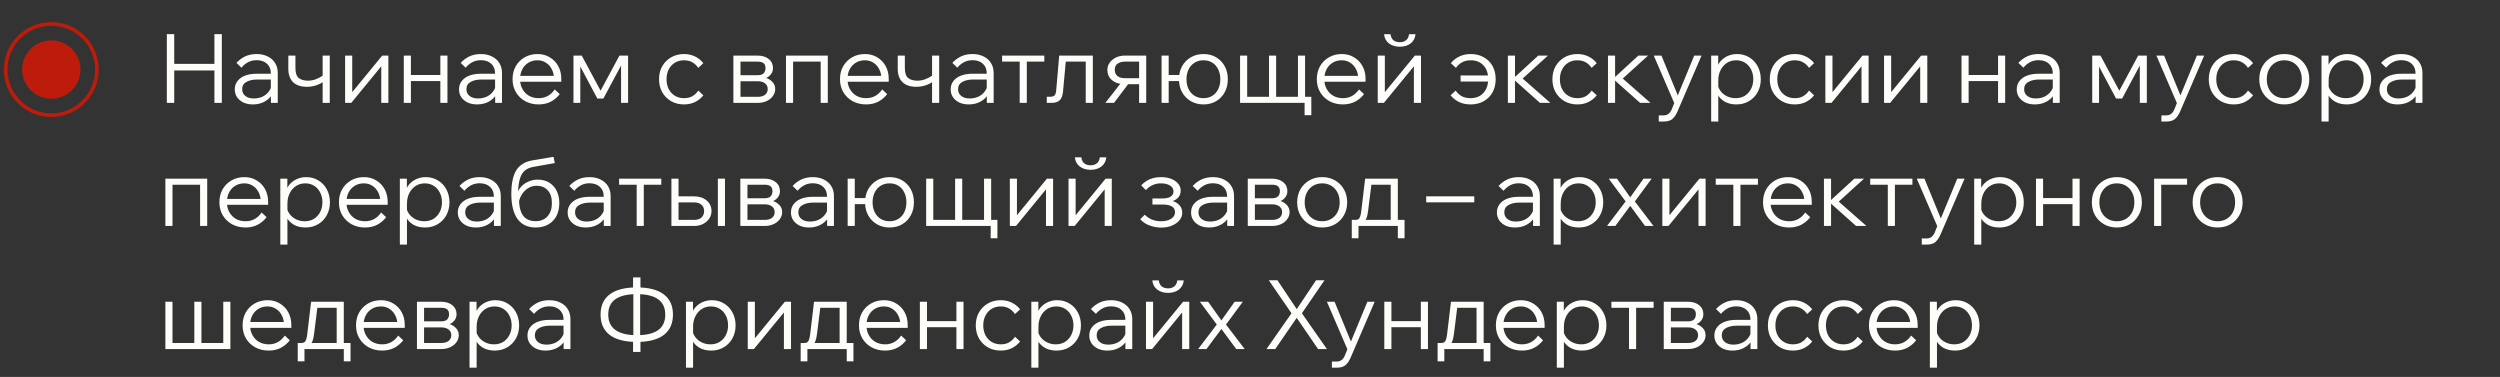 <?xml version="1.0" encoding="UTF-8"?> <svg xmlns="http://www.w3.org/2000/svg" width="325" height="49" viewBox="0 0 325 49" fill="none"><rect x="0" y="0" width="325" height="49" fill="#333333" stroke="none"/><path d="M27.875 13.375V4.438H28.837V13.375H27.875ZM22.65 13.375H21.688V4.438H22.65V13.375ZM22.525 9.162V8.3H28V9.162H22.525ZM36.109 13.375H35.221V12.175L35.209 11.825V9.525C35.209 9.008 35.042 8.596 34.709 8.287C34.376 7.979 33.926 7.825 33.359 7.825C32.951 7.825 32.58 7.912 32.246 8.088C31.922 8.262 31.634 8.5 31.384 8.8L30.734 8.175C31.076 7.808 31.459 7.525 31.884 7.325C32.317 7.125 32.809 7.025 33.359 7.025C33.909 7.025 34.388 7.129 34.797 7.338C35.213 7.537 35.534 7.821 35.759 8.188C35.992 8.554 36.109 8.988 36.109 9.488V13.375ZM32.871 13.575C32.405 13.575 31.992 13.492 31.634 13.325C31.284 13.15 31.009 12.917 30.809 12.625C30.617 12.333 30.521 12 30.521 11.625C30.521 11.192 30.642 10.825 30.884 10.525C31.126 10.217 31.455 9.983 31.872 9.825C32.297 9.667 32.776 9.588 33.309 9.588H35.334V10.338H33.434C32.876 10.338 32.409 10.442 32.034 10.65C31.667 10.85 31.484 11.167 31.484 11.6C31.484 11.967 31.622 12.258 31.896 12.475C32.172 12.692 32.534 12.8 32.984 12.8C33.417 12.8 33.809 12.717 34.159 12.55C34.509 12.375 34.788 12.133 34.996 11.825C35.213 11.517 35.334 11.162 35.359 10.762L35.734 10.975C35.734 11.475 35.609 11.921 35.359 12.312C35.117 12.704 34.78 13.012 34.346 13.238C33.913 13.463 33.422 13.575 32.871 13.575ZM39.919 11.287C39.127 11.287 38.523 11.088 38.106 10.688C37.69 10.279 37.481 9.692 37.481 8.925V7.225H38.407V8.825C38.407 9.458 38.548 9.896 38.831 10.137C39.123 10.371 39.532 10.488 40.056 10.488C40.69 10.488 41.34 10.258 42.007 9.8L42.331 10.412C42.098 10.604 41.848 10.767 41.581 10.9C41.323 11.025 41.052 11.121 40.769 11.188C40.494 11.254 40.211 11.287 39.919 11.287ZM41.944 13.375V7.225H42.869V13.375H41.944ZM44.864 13.375V7.225H45.789V12.137L45.689 12.1L49.689 7.225H50.489V13.375H49.564V8.463L49.664 8.5L45.664 13.375H44.864ZM57.244 13.375V7.225H58.169V13.375H57.244ZM52.494 13.375V7.225H53.419V13.375H52.494ZM52.944 10.537V9.75H57.756V10.537H52.944ZM65.259 13.375H64.372V12.175L64.359 11.825V9.525C64.359 9.008 64.193 8.596 63.859 8.287C63.526 7.979 63.076 7.825 62.509 7.825C62.101 7.825 61.73 7.912 61.397 8.088C61.072 8.262 60.784 8.5 60.534 8.8L59.884 8.175C60.226 7.808 60.609 7.525 61.034 7.325C61.468 7.125 61.959 7.025 62.509 7.025C63.059 7.025 63.538 7.129 63.947 7.338C64.364 7.537 64.684 7.821 64.909 8.188C65.143 8.554 65.259 8.988 65.259 9.488V13.375ZM62.022 13.575C61.555 13.575 61.143 13.492 60.784 13.325C60.434 13.15 60.159 12.917 59.959 12.625C59.768 12.333 59.672 12 59.672 11.625C59.672 11.192 59.793 10.825 60.034 10.525C60.276 10.217 60.605 9.983 61.022 9.825C61.447 9.667 61.926 9.588 62.459 9.588H64.484V10.338H62.584C62.026 10.338 61.559 10.442 61.184 10.65C60.818 10.85 60.634 11.167 60.634 11.6C60.634 11.967 60.772 12.258 61.047 12.475C61.322 12.692 61.684 12.8 62.134 12.8C62.568 12.8 62.959 12.717 63.309 12.55C63.659 12.375 63.938 12.133 64.147 11.825C64.364 11.517 64.484 11.162 64.509 10.762L64.884 10.975C64.884 11.475 64.759 11.921 64.509 12.312C64.268 12.704 63.93 13.012 63.497 13.238C63.063 13.463 62.572 13.575 62.022 13.575ZM72.119 11.625L72.769 12.238C72.444 12.654 72.053 12.983 71.594 13.225C71.136 13.458 70.611 13.575 70.019 13.575C69.369 13.575 68.786 13.433 68.269 13.15C67.761 12.867 67.361 12.479 67.069 11.988C66.778 11.496 66.632 10.933 66.632 10.3C66.632 9.667 66.769 9.104 67.044 8.613C67.328 8.121 67.715 7.733 68.207 7.45C68.699 7.167 69.257 7.025 69.882 7.025C70.482 7.025 71.011 7.167 71.469 7.45C71.936 7.725 72.303 8.104 72.569 8.588C72.836 9.071 72.969 9.629 72.969 10.262V10.338H72.019V10.262C72.019 9.779 71.924 9.358 71.732 9C71.549 8.633 71.294 8.35 70.969 8.15C70.653 7.942 70.29 7.838 69.882 7.838C69.432 7.838 69.036 7.942 68.694 8.15C68.353 8.358 68.086 8.646 67.894 9.012C67.703 9.379 67.607 9.804 67.607 10.287C67.607 10.771 67.711 11.2 67.919 11.575C68.128 11.95 68.411 12.242 68.769 12.45C69.136 12.658 69.557 12.762 70.032 12.762C70.899 12.762 71.594 12.383 72.119 11.625ZM72.969 10.625H67.407V9.863H72.769L72.969 10.262V10.625ZM74.552 13.375V7.225H75.627L78.177 11.975H77.977L80.527 7.225H81.652V13.375H80.739V7.537H81.264L78.439 12.812H77.652L74.852 7.537H75.439V13.375H74.552ZM90.775 11.775L91.437 12.387C91.154 12.754 90.796 13.046 90.362 13.262C89.937 13.471 89.454 13.575 88.912 13.575C88.287 13.575 87.729 13.433 87.237 13.15C86.754 12.867 86.371 12.479 86.087 11.988C85.812 11.496 85.675 10.933 85.675 10.3C85.675 9.667 85.812 9.104 86.087 8.613C86.371 8.121 86.758 7.733 87.25 7.45C87.742 7.167 88.3 7.025 88.925 7.025C89.467 7.025 89.95 7.133 90.375 7.35C90.8 7.558 91.154 7.846 91.437 8.213L90.775 8.825C90.575 8.525 90.325 8.287 90.025 8.113C89.725 7.929 89.358 7.838 88.925 7.838C88.475 7.838 88.079 7.942 87.737 8.15C87.396 8.358 87.129 8.65 86.937 9.025C86.746 9.392 86.65 9.817 86.65 10.3C86.65 10.783 86.746 11.213 86.937 11.588C87.129 11.954 87.396 12.242 87.737 12.45C88.079 12.658 88.475 12.762 88.925 12.762C89.358 12.762 89.725 12.675 90.025 12.5C90.325 12.317 90.575 12.075 90.775 11.775ZM95.34 13.375V7.225H98.465C99.082 7.225 99.574 7.375 99.94 7.675C100.307 7.967 100.49 8.358 100.49 8.85C100.49 9.158 100.399 9.429 100.215 9.662C100.032 9.896 99.782 10.075 99.465 10.2L99.453 10.088C99.844 10.196 100.161 10.379 100.403 10.637C100.653 10.887 100.778 11.2 100.778 11.575C100.778 11.917 100.674 12.225 100.465 12.5C100.265 12.775 99.99 12.992 99.64 13.15C99.299 13.3 98.919 13.375 98.503 13.375H95.34ZM96.265 13.175L95.69 12.588H98.503C98.903 12.588 99.219 12.5 99.453 12.325C99.686 12.142 99.803 11.892 99.803 11.575C99.803 11.258 99.686 11.012 99.453 10.838C99.219 10.654 98.903 10.562 98.503 10.562H95.828V9.775H98.465C98.849 9.775 99.12 9.692 99.278 9.525C99.436 9.358 99.515 9.133 99.515 8.85C99.515 8.575 99.436 8.367 99.278 8.225C99.12 8.083 98.849 8.012 98.465 8.012H95.703L96.265 7.425V13.175ZM102.176 13.375V7.225H107.614V13.375H106.689V7.412L107.339 8.012H102.326L103.101 7.412V13.375H102.176ZM114.685 11.625L115.335 12.238C115.01 12.654 114.619 12.983 114.16 13.225C113.702 13.458 113.177 13.575 112.585 13.575C111.935 13.575 111.352 13.433 110.835 13.15C110.327 12.867 109.927 12.479 109.635 11.988C109.344 11.496 109.198 10.933 109.198 10.3C109.198 9.667 109.335 9.104 109.61 8.613C109.894 8.121 110.281 7.733 110.773 7.45C111.265 7.167 111.823 7.025 112.448 7.025C113.048 7.025 113.577 7.167 114.035 7.45C114.502 7.725 114.869 8.104 115.135 8.588C115.402 9.071 115.535 9.629 115.535 10.262V10.338H114.585V10.262C114.585 9.779 114.49 9.358 114.298 9C114.115 8.633 113.86 8.35 113.535 8.15C113.219 7.942 112.856 7.838 112.448 7.838C111.998 7.838 111.602 7.942 111.26 8.15C110.919 8.358 110.652 8.646 110.46 9.012C110.269 9.379 110.173 9.804 110.173 10.287C110.173 10.771 110.277 11.2 110.485 11.575C110.694 11.95 110.977 12.242 111.335 12.45C111.702 12.658 112.123 12.762 112.598 12.762C113.465 12.762 114.16 12.383 114.685 11.625ZM115.535 10.625H109.973V9.863H115.335L115.535 10.262V10.625ZM119.143 11.287C118.351 11.287 117.747 11.088 117.33 10.688C116.914 10.279 116.705 9.692 116.705 8.925V7.225H117.63V8.825C117.63 9.458 117.772 9.896 118.055 10.137C118.347 10.371 118.755 10.488 119.28 10.488C119.914 10.488 120.564 10.258 121.23 9.8L121.555 10.412C121.322 10.604 121.072 10.767 120.805 10.9C120.547 11.025 120.276 11.121 119.993 11.188C119.718 11.254 119.434 11.287 119.143 11.287ZM121.168 13.375V7.225H122.093V13.375H121.168ZM129.175 13.375H128.288V12.175L128.275 11.825V9.525C128.275 9.008 128.109 8.596 127.775 8.287C127.442 7.979 126.992 7.825 126.425 7.825C126.017 7.825 125.646 7.912 125.313 8.088C124.988 8.262 124.7 8.5 124.45 8.8L123.8 8.175C124.142 7.808 124.525 7.525 124.95 7.325C125.384 7.125 125.875 7.025 126.425 7.025C126.975 7.025 127.455 7.129 127.863 7.338C128.28 7.537 128.6 7.821 128.825 8.188C129.059 8.554 129.175 8.988 129.175 9.488V13.375ZM125.938 13.575C125.471 13.575 125.059 13.492 124.7 13.325C124.35 13.15 124.075 12.917 123.875 12.625C123.684 12.333 123.588 12 123.588 11.625C123.588 11.192 123.709 10.825 123.95 10.525C124.192 10.217 124.521 9.983 124.938 9.825C125.363 9.667 125.842 9.588 126.375 9.588H128.4V10.338H126.5C125.942 10.338 125.475 10.442 125.1 10.65C124.734 10.85 124.55 11.167 124.55 11.6C124.55 11.967 124.688 12.258 124.963 12.475C125.238 12.692 125.6 12.8 126.05 12.8C126.484 12.8 126.875 12.717 127.225 12.55C127.575 12.375 127.855 12.133 128.063 11.825C128.28 11.517 128.4 11.162 128.425 10.762L128.8 10.975C128.8 11.475 128.675 11.921 128.425 12.312C128.184 12.704 127.846 13.012 127.413 13.238C126.98 13.463 126.488 13.575 125.938 13.575ZM132.56 13.375V7.487H133.485V13.375H132.56ZM130.273 8.012V7.225H135.76V8.012H130.273ZM136.082 13.375V12.575H136.582C136.807 12.575 136.978 12.517 137.095 12.4C137.211 12.275 137.282 12.05 137.307 11.725L137.695 7.225H142.07V13.375H141.145V7.412L141.795 8.012H137.895L138.607 7.412L138.195 11.875C138.145 12.425 137.999 12.812 137.757 13.037C137.524 13.262 137.174 13.375 136.707 13.375H136.082ZM148.083 13.375V7.375L148.658 8.012H146.233C145.883 8.012 145.575 8.096 145.308 8.262C145.05 8.421 144.921 8.696 144.921 9.088C144.921 9.421 145.033 9.683 145.258 9.875C145.492 10.067 145.817 10.162 146.233 10.162H148.596V10.95H146.233C145.55 10.95 145 10.779 144.583 10.438C144.167 10.096 143.958 9.646 143.958 9.088C143.958 8.738 144.058 8.425 144.258 8.15C144.458 7.867 144.729 7.642 145.071 7.475C145.421 7.308 145.808 7.225 146.233 7.225H149.008V13.375H148.083ZM143.696 13.375L145.946 10.5H146.996L144.821 13.375H143.696ZM156.454 13.575C155.838 13.575 155.288 13.433 154.804 13.15C154.321 12.867 153.942 12.479 153.667 11.988C153.4 11.496 153.267 10.933 153.267 10.3C153.267 9.667 153.4 9.104 153.667 8.613C153.942 8.121 154.321 7.733 154.804 7.45C155.288 7.167 155.838 7.025 156.454 7.025C157.079 7.025 157.629 7.167 158.104 7.45C158.579 7.733 158.95 8.121 159.217 8.613C159.484 9.104 159.617 9.667 159.617 10.3C159.617 10.933 159.484 11.496 159.217 11.988C158.95 12.479 158.579 12.867 158.104 13.15C157.629 13.433 157.079 13.575 156.454 13.575ZM151.004 13.375V7.225H151.929V13.375H151.004ZM151.454 10.537V9.75H154.017V10.537H151.454ZM156.454 12.762C156.896 12.762 157.279 12.658 157.604 12.45C157.938 12.242 158.192 11.954 158.367 11.588C158.55 11.213 158.642 10.783 158.642 10.3C158.642 9.817 158.55 9.392 158.367 9.025C158.192 8.65 157.938 8.358 157.604 8.15C157.279 7.942 156.896 7.838 156.454 7.838C156.013 7.838 155.625 7.942 155.292 8.15C154.959 8.358 154.7 8.65 154.517 9.025C154.334 9.392 154.242 9.817 154.242 10.3C154.242 10.783 154.334 11.213 154.517 11.588C154.7 11.954 154.959 12.242 155.292 12.45C155.625 12.658 156.013 12.762 156.454 12.762ZM161.209 13.375V7.225H162.134V13.113L161.984 12.588H165.122L164.972 13.113V7.225H165.897V13.113L165.747 12.588H168.884L168.734 13.113V7.225H169.659V13.375H161.209ZM169.597 14.975V12.588H170.472V14.975H169.597ZM176.673 11.625L177.323 12.238C176.998 12.654 176.606 12.983 176.148 13.225C175.689 13.458 175.164 13.575 174.573 13.575C173.923 13.575 173.339 13.433 172.823 13.15C172.314 12.867 171.914 12.479 171.623 11.988C171.331 11.496 171.185 10.933 171.185 10.3C171.185 9.667 171.323 9.104 171.598 8.613C171.881 8.121 172.268 7.733 172.76 7.45C173.252 7.167 173.81 7.025 174.435 7.025C175.035 7.025 175.564 7.167 176.023 7.45C176.489 7.725 176.856 8.104 177.123 8.588C177.389 9.071 177.523 9.629 177.523 10.262V10.338H176.573V10.262C176.573 9.779 176.477 9.358 176.285 9C176.102 8.633 175.848 8.35 175.523 8.15C175.206 7.942 174.843 7.838 174.435 7.838C173.985 7.838 173.589 7.942 173.248 8.15C172.906 8.358 172.639 8.646 172.448 9.012C172.256 9.379 172.16 9.804 172.16 10.287C172.16 10.771 172.264 11.2 172.473 11.575C172.681 11.95 172.964 12.242 173.323 12.45C173.689 12.658 174.11 12.762 174.585 12.762C175.452 12.762 176.148 12.383 176.673 11.625ZM177.523 10.625H171.96V9.863H177.323L177.523 10.262V10.625ZM179.105 13.375V7.225H180.03V12.137L179.93 12.1L183.93 7.225H184.73V13.375H183.805V8.463L183.905 8.5L179.905 13.375H179.105ZM181.98 6.075C181.422 6.075 180.951 5.933 180.567 5.65C180.192 5.358 179.98 4.958 179.93 4.45H180.767C180.817 4.808 180.947 5.071 181.155 5.237C181.372 5.404 181.647 5.487 181.98 5.487C182.305 5.487 182.572 5.404 182.78 5.237C182.997 5.071 183.13 4.808 183.18 4.45H184.017C183.967 4.958 183.755 5.358 183.38 5.65C183.005 5.933 182.538 6.075 181.98 6.075ZM191.176 13.575C190.617 13.575 190.117 13.471 189.676 13.262C189.234 13.046 188.867 12.754 188.576 12.387L189.238 11.775C189.438 12.075 189.697 12.317 190.013 12.5C190.338 12.675 190.722 12.762 191.163 12.762C191.863 12.762 192.422 12.537 192.838 12.088C193.255 11.637 193.463 11.037 193.463 10.287C193.463 9.521 193.255 8.921 192.838 8.488C192.43 8.054 191.88 7.838 191.188 7.838C190.747 7.838 190.367 7.929 190.051 8.113C189.734 8.287 189.476 8.525 189.276 8.825L188.613 8.213C188.905 7.846 189.267 7.558 189.701 7.35C190.134 7.133 190.63 7.025 191.188 7.025C191.83 7.025 192.392 7.162 192.876 7.438C193.367 7.704 193.751 8.083 194.026 8.575C194.301 9.058 194.438 9.633 194.438 10.3C194.438 10.942 194.301 11.512 194.026 12.012C193.751 12.504 193.367 12.887 192.876 13.162C192.384 13.438 191.817 13.575 191.176 13.575ZM189.876 10.6V9.812H193.851V10.6H189.876ZM200.199 13.375L196.624 10.188H196.749L199.974 7.225H201.236L197.849 10.3L197.536 9.85L201.549 13.375H200.199ZM196.024 13.375V7.225H196.949V13.375H196.024ZM206.913 11.775L207.575 12.387C207.292 12.754 206.933 13.046 206.5 13.262C206.075 13.471 205.592 13.575 205.05 13.575C204.425 13.575 203.867 13.433 203.375 13.15C202.892 12.867 202.508 12.479 202.225 11.988C201.95 11.496 201.813 10.933 201.813 10.3C201.813 9.667 201.95 9.104 202.225 8.613C202.508 8.121 202.896 7.733 203.388 7.45C203.879 7.167 204.438 7.025 205.063 7.025C205.604 7.025 206.088 7.133 206.513 7.35C206.938 7.558 207.292 7.846 207.575 8.213L206.913 8.825C206.713 8.525 206.463 8.287 206.163 8.113C205.863 7.929 205.496 7.838 205.063 7.838C204.613 7.838 204.217 7.942 203.875 8.15C203.533 8.358 203.267 8.65 203.075 9.025C202.883 9.392 202.788 9.817 202.788 10.3C202.788 10.783 202.883 11.213 203.075 11.588C203.267 11.954 203.533 12.242 203.875 12.45C204.217 12.658 204.613 12.762 205.063 12.762C205.496 12.762 205.863 12.675 206.163 12.5C206.463 12.317 206.713 12.075 206.913 11.775ZM213.212 13.375L209.637 10.188H209.762L212.987 7.225H214.249L210.862 10.3L210.549 9.85L214.562 13.375H213.212ZM209.037 13.375V7.225H209.962V13.375H209.037ZM220.251 7.225H221.201L218.076 14.488C217.901 14.896 217.684 15.217 217.426 15.45C217.167 15.683 216.776 15.8 216.251 15.8H215.638V15H216.251C216.517 15 216.734 14.933 216.901 14.8C217.076 14.667 217.217 14.471 217.326 14.213L217.651 13.4L214.988 7.225H215.988L218.313 12.887H217.913L220.251 7.225ZM223.377 15.8H222.452V7.225H223.365V9.088H223.14C223.215 8.679 223.377 8.321 223.627 8.012C223.885 7.704 224.202 7.463 224.577 7.287C224.96 7.112 225.373 7.025 225.815 7.025C226.415 7.025 226.948 7.171 227.415 7.463C227.881 7.746 228.244 8.133 228.502 8.625C228.769 9.117 228.902 9.675 228.902 10.3C228.902 10.933 228.765 11.496 228.49 11.988C228.223 12.479 227.848 12.867 227.365 13.15C226.89 13.433 226.344 13.575 225.727 13.575C225.169 13.575 224.677 13.463 224.252 13.238C223.835 13.004 223.519 12.692 223.302 12.3C223.094 11.9 223.019 11.454 223.077 10.963L223.252 10.713C223.285 11.104 223.41 11.458 223.627 11.775C223.844 12.083 224.127 12.325 224.477 12.5C224.827 12.675 225.21 12.762 225.627 12.762C226.085 12.762 226.485 12.658 226.827 12.45C227.169 12.233 227.435 11.942 227.627 11.575C227.827 11.2 227.927 10.775 227.927 10.3C227.927 9.825 227.831 9.404 227.64 9.037C227.456 8.662 227.198 8.371 226.865 8.162C226.531 7.946 226.144 7.838 225.702 7.838C225.252 7.838 224.852 7.95 224.502 8.175C224.152 8.4 223.877 8.713 223.677 9.113C223.477 9.504 223.377 9.963 223.377 10.488V15.8ZM235.172 11.775L235.834 12.387C235.551 12.754 235.193 13.046 234.759 13.262C234.334 13.471 233.851 13.575 233.309 13.575C232.684 13.575 232.126 13.433 231.634 13.15C231.151 12.867 230.768 12.479 230.484 11.988C230.209 11.496 230.072 10.933 230.072 10.3C230.072 9.667 230.209 9.104 230.484 8.613C230.768 8.121 231.155 7.733 231.647 7.45C232.139 7.167 232.697 7.025 233.322 7.025C233.864 7.025 234.347 7.133 234.772 7.35C235.197 7.558 235.551 7.846 235.834 8.213L235.172 8.825C234.972 8.525 234.722 8.287 234.422 8.113C234.122 7.929 233.755 7.838 233.322 7.838C232.872 7.838 232.476 7.942 232.134 8.15C231.793 8.358 231.526 8.65 231.334 9.025C231.143 9.392 231.047 9.817 231.047 10.3C231.047 10.783 231.143 11.213 231.334 11.588C231.526 11.954 231.793 12.242 232.134 12.45C232.476 12.658 232.872 12.762 233.322 12.762C233.755 12.762 234.122 12.675 234.422 12.5C234.722 12.317 234.972 12.075 235.172 11.775ZM237.296 13.375V7.225H238.221V12.137L238.121 12.1L242.121 7.225H242.921V13.375H241.996V8.463L242.096 8.5L238.096 13.375H237.296ZM244.925 13.375V7.225H245.85V12.137L245.75 12.1L249.75 7.225H250.55V13.375H249.625V8.463L249.725 8.5L245.725 13.375H244.925ZM259.746 13.375V7.225H260.671V13.375H259.746ZM254.996 13.375V7.225H255.921V13.375H254.996ZM255.446 10.537V9.75H260.259V10.537H255.446ZM267.762 13.375H266.874V12.175L266.862 11.825V9.525C266.862 9.008 266.695 8.596 266.362 8.287C266.028 7.979 265.578 7.825 265.012 7.825C264.603 7.825 264.233 7.912 263.899 8.088C263.574 8.262 263.287 8.5 263.037 8.8L262.387 8.175C262.728 7.808 263.112 7.525 263.537 7.325C263.97 7.125 264.462 7.025 265.012 7.025C265.562 7.025 266.041 7.129 266.449 7.338C266.866 7.537 267.187 7.821 267.412 8.188C267.645 8.554 267.762 8.988 267.762 9.488V13.375ZM264.524 13.575C264.058 13.575 263.645 13.492 263.287 13.325C262.937 13.15 262.662 12.917 262.462 12.625C262.27 12.333 262.174 12 262.174 11.625C262.174 11.192 262.295 10.825 262.537 10.525C262.778 10.217 263.108 9.983 263.524 9.825C263.949 9.667 264.428 9.588 264.962 9.588H266.987V10.338H265.087C264.528 10.338 264.062 10.442 263.687 10.65C263.32 10.85 263.137 11.167 263.137 11.6C263.137 11.967 263.274 12.258 263.549 12.475C263.824 12.692 264.187 12.8 264.637 12.8C265.07 12.8 265.462 12.717 265.812 12.55C266.162 12.375 266.441 12.133 266.649 11.825C266.866 11.517 266.987 11.162 267.012 10.762L267.387 10.975C267.387 11.475 267.262 11.921 267.012 12.312C266.77 12.704 266.433 13.012 265.999 13.238C265.566 13.463 265.074 13.575 264.524 13.575ZM271.988 13.375V7.225H273.063L275.613 11.975H275.413L277.963 7.225H279.088V13.375H278.176V7.537H278.701L275.876 12.812H275.088L272.288 7.537H272.876V13.375H271.988ZM285.595 7.225H286.545L283.42 14.488C283.245 14.896 283.028 15.217 282.77 15.45C282.512 15.683 282.12 15.8 281.595 15.8H280.983V15H281.595C281.862 15 282.078 14.933 282.245 14.8C282.42 14.667 282.562 14.471 282.67 14.213L282.995 13.4L280.333 7.225H281.333L283.658 12.887H283.258L285.595 7.225ZM292.24 11.775L292.902 12.387C292.619 12.754 292.261 13.046 291.827 13.262C291.402 13.471 290.919 13.575 290.377 13.575C289.752 13.575 289.194 13.433 288.702 13.15C288.219 12.867 287.836 12.479 287.552 11.988C287.277 11.496 287.14 10.933 287.14 10.3C287.14 9.667 287.277 9.104 287.552 8.613C287.836 8.121 288.223 7.733 288.715 7.45C289.206 7.167 289.765 7.025 290.39 7.025C290.931 7.025 291.415 7.133 291.84 7.35C292.265 7.558 292.619 7.846 292.902 8.213L292.24 8.825C292.04 8.525 291.79 8.287 291.49 8.113C291.19 7.929 290.823 7.838 290.39 7.838C289.94 7.838 289.544 7.942 289.202 8.15C288.861 8.358 288.594 8.65 288.402 9.025C288.211 9.392 288.115 9.817 288.115 10.3C288.115 10.783 288.211 11.213 288.402 11.588C288.594 11.954 288.861 12.242 289.202 12.45C289.544 12.658 289.94 12.762 290.39 12.762C290.823 12.762 291.19 12.675 291.49 12.5C291.79 12.317 292.04 12.075 292.24 11.775ZM296.957 13.575C296.332 13.575 295.774 13.433 295.282 13.15C294.79 12.867 294.403 12.479 294.12 11.988C293.845 11.496 293.707 10.933 293.707 10.3C293.707 9.667 293.845 9.104 294.12 8.613C294.403 8.121 294.79 7.733 295.282 7.45C295.774 7.167 296.332 7.025 296.957 7.025C297.59 7.025 298.149 7.167 298.632 7.45C299.124 7.733 299.507 8.121 299.782 8.613C300.065 9.104 300.207 9.667 300.207 10.3C300.207 10.933 300.065 11.496 299.782 11.988C299.507 12.479 299.124 12.867 298.632 13.15C298.149 13.433 297.59 13.575 296.957 13.575ZM296.957 12.762C297.407 12.762 297.803 12.658 298.145 12.45C298.486 12.242 298.753 11.954 298.945 11.588C299.136 11.213 299.232 10.783 299.232 10.3C299.232 9.817 299.136 9.392 298.945 9.025C298.753 8.65 298.486 8.358 298.145 8.15C297.803 7.942 297.407 7.838 296.957 7.838C296.507 7.838 296.111 7.942 295.77 8.15C295.428 8.358 295.161 8.65 294.97 9.025C294.778 9.392 294.682 9.817 294.682 10.3C294.682 10.783 294.778 11.213 294.97 11.588C295.161 11.954 295.428 12.242 295.77 12.45C296.111 12.658 296.507 12.762 296.957 12.762ZM302.723 15.8H301.798V7.225H302.71V9.088H302.485C302.56 8.679 302.723 8.321 302.973 8.012C303.231 7.704 303.548 7.463 303.923 7.287C304.306 7.112 304.719 7.025 305.16 7.025C305.76 7.025 306.294 7.171 306.76 7.463C307.227 7.746 307.59 8.133 307.848 8.625C308.115 9.117 308.248 9.675 308.248 10.3C308.248 10.933 308.11 11.496 307.835 11.988C307.569 12.479 307.194 12.867 306.71 13.15C306.235 13.433 305.69 13.575 305.073 13.575C304.515 13.575 304.023 13.463 303.598 13.238C303.181 13.004 302.865 12.692 302.648 12.3C302.44 11.9 302.365 11.454 302.423 10.963L302.598 10.713C302.631 11.104 302.756 11.458 302.973 11.775C303.19 12.083 303.473 12.325 303.823 12.5C304.173 12.675 304.556 12.762 304.973 12.762C305.431 12.762 305.831 12.658 306.173 12.45C306.515 12.233 306.781 11.942 306.973 11.575C307.173 11.2 307.273 10.775 307.273 10.3C307.273 9.825 307.177 9.404 306.985 9.037C306.802 8.662 306.544 8.371 306.21 8.162C305.877 7.946 305.49 7.838 305.048 7.838C304.598 7.838 304.198 7.95 303.848 8.175C303.498 8.4 303.223 8.713 303.023 9.113C302.823 9.504 302.723 9.963 302.723 10.488V15.8ZM314.918 13.375H314.03V12.175L314.018 11.825V9.525C314.018 9.008 313.851 8.596 313.518 8.287C313.184 7.979 312.734 7.825 312.168 7.825C311.759 7.825 311.388 7.912 311.055 8.088C310.73 8.262 310.443 8.5 310.193 8.8L309.543 8.175C309.884 7.808 310.268 7.525 310.693 7.325C311.126 7.125 311.618 7.025 312.168 7.025C312.718 7.025 313.197 7.129 313.605 7.338C314.022 7.537 314.343 7.821 314.568 8.188C314.801 8.554 314.918 8.988 314.918 9.488V13.375ZM311.68 13.575C311.213 13.575 310.801 13.492 310.443 13.325C310.093 13.15 309.818 12.917 309.618 12.625C309.426 12.333 309.33 12 309.33 11.625C309.33 11.192 309.451 10.825 309.693 10.525C309.934 10.217 310.263 9.983 310.68 9.825C311.105 9.667 311.584 9.588 312.118 9.588H314.143V10.338H312.243C311.684 10.338 311.218 10.442 310.843 10.65C310.476 10.85 310.293 11.167 310.293 11.6C310.293 11.967 310.43 12.258 310.705 12.475C310.98 12.692 311.343 12.8 311.793 12.8C312.226 12.8 312.618 12.717 312.968 12.55C313.318 12.375 313.597 12.133 313.805 11.825C314.022 11.517 314.143 11.162 314.168 10.762L314.543 10.975C314.543 11.475 314.418 11.921 314.168 12.312C313.926 12.704 313.588 13.012 313.155 13.238C312.722 13.463 312.23 13.575 311.68 13.575ZM21.5 29.375V23.225H26.938V29.375H26.012V23.413L26.663 24.012H21.65L22.425 23.413V29.375H21.5ZM34.009 27.625L34.659 28.238C34.334 28.654 33.942 28.983 33.484 29.225C33.026 29.458 32.501 29.575 31.909 29.575C31.259 29.575 30.676 29.433 30.159 29.15C29.651 28.867 29.251 28.479 28.959 27.988C28.667 27.496 28.522 26.933 28.522 26.3C28.522 25.667 28.659 25.104 28.934 24.613C29.217 24.121 29.605 23.733 30.097 23.45C30.588 23.167 31.147 23.025 31.772 23.025C32.372 23.025 32.901 23.167 33.359 23.45C33.826 23.725 34.192 24.104 34.459 24.587C34.726 25.071 34.859 25.629 34.859 26.262V26.337H33.909V26.262C33.909 25.779 33.813 25.358 33.622 25C33.438 24.633 33.184 24.35 32.859 24.15C32.542 23.942 32.18 23.837 31.772 23.837C31.322 23.837 30.926 23.942 30.584 24.15C30.242 24.358 29.976 24.646 29.784 25.012C29.592 25.379 29.497 25.804 29.497 26.288C29.497 26.771 29.601 27.2 29.809 27.575C30.017 27.95 30.301 28.242 30.659 28.45C31.026 28.658 31.447 28.762 31.922 28.762C32.788 28.762 33.484 28.383 34.009 27.625ZM34.859 26.625H29.297V25.863H34.659L34.859 26.262V26.625ZM37.366 31.8H36.441V23.225H37.354V25.087H37.129C37.204 24.679 37.366 24.321 37.616 24.012C37.875 23.704 38.191 23.462 38.566 23.288C38.95 23.113 39.362 23.025 39.804 23.025C40.404 23.025 40.937 23.171 41.404 23.462C41.871 23.746 42.233 24.133 42.491 24.625C42.758 25.117 42.891 25.675 42.891 26.3C42.891 26.933 42.754 27.496 42.479 27.988C42.212 28.479 41.837 28.867 41.354 29.15C40.879 29.433 40.333 29.575 39.716 29.575C39.158 29.575 38.666 29.462 38.241 29.238C37.825 29.004 37.508 28.692 37.291 28.3C37.083 27.9 37.008 27.454 37.066 26.962L37.241 26.712C37.275 27.104 37.4 27.458 37.616 27.775C37.833 28.083 38.116 28.325 38.466 28.5C38.816 28.675 39.2 28.762 39.616 28.762C40.075 28.762 40.475 28.658 40.816 28.45C41.158 28.233 41.425 27.942 41.616 27.575C41.816 27.2 41.916 26.775 41.916 26.3C41.916 25.825 41.821 25.404 41.629 25.038C41.446 24.663 41.187 24.371 40.854 24.163C40.521 23.946 40.133 23.837 39.691 23.837C39.241 23.837 38.841 23.95 38.491 24.175C38.141 24.4 37.866 24.712 37.666 25.113C37.466 25.504 37.366 25.962 37.366 26.488V31.8ZM49.549 27.625L50.199 28.238C49.874 28.654 49.482 28.983 49.024 29.225C48.565 29.458 48.04 29.575 47.449 29.575C46.799 29.575 46.215 29.433 45.699 29.15C45.19 28.867 44.79 28.479 44.499 27.988C44.207 27.496 44.061 26.933 44.061 26.3C44.061 25.667 44.199 25.104 44.474 24.613C44.757 24.121 45.145 23.733 45.636 23.45C46.128 23.167 46.686 23.025 47.311 23.025C47.911 23.025 48.44 23.167 48.899 23.45C49.365 23.725 49.732 24.104 49.999 24.587C50.265 25.071 50.399 25.629 50.399 26.262V26.337H49.449V26.262C49.449 25.779 49.353 25.358 49.161 25C48.978 24.633 48.724 24.35 48.399 24.15C48.082 23.942 47.719 23.837 47.311 23.837C46.861 23.837 46.465 23.942 46.124 24.15C45.782 24.358 45.515 24.646 45.324 25.012C45.132 25.379 45.036 25.804 45.036 26.288C45.036 26.771 45.14 27.2 45.349 27.575C45.557 27.95 45.84 28.242 46.199 28.45C46.565 28.658 46.986 28.762 47.461 28.762C48.328 28.762 49.024 28.383 49.549 27.625ZM50.399 26.625H44.836V25.863H50.199L50.399 26.262V26.625ZM52.906 31.8H51.981V23.225H52.894V25.087H52.669C52.743 24.679 52.906 24.321 53.156 24.012C53.414 23.704 53.731 23.462 54.106 23.288C54.489 23.113 54.902 23.025 55.343 23.025C55.944 23.025 56.477 23.171 56.944 23.462C57.41 23.746 57.773 24.133 58.031 24.625C58.298 25.117 58.431 25.675 58.431 26.3C58.431 26.933 58.294 27.496 58.019 27.988C57.752 28.479 57.377 28.867 56.894 29.15C56.419 29.433 55.873 29.575 55.256 29.575C54.698 29.575 54.206 29.462 53.781 29.238C53.364 29.004 53.048 28.692 52.831 28.3C52.623 27.9 52.548 27.454 52.606 26.962L52.781 26.712C52.814 27.104 52.939 27.458 53.156 27.775C53.373 28.083 53.656 28.325 54.006 28.5C54.356 28.675 54.739 28.762 55.156 28.762C55.614 28.762 56.014 28.658 56.356 28.45C56.698 28.233 56.964 27.942 57.156 27.575C57.356 27.2 57.456 26.775 57.456 26.3C57.456 25.825 57.36 25.404 57.169 25.038C56.985 24.663 56.727 24.371 56.394 24.163C56.06 23.946 55.673 23.837 55.231 23.837C54.781 23.837 54.381 23.95 54.031 24.175C53.681 24.4 53.406 24.712 53.206 25.113C53.006 25.504 52.906 25.962 52.906 26.488V31.8ZM65.101 29.375H64.213V28.175L64.201 27.825V25.525C64.201 25.008 64.034 24.596 63.701 24.288C63.367 23.979 62.917 23.825 62.351 23.825C61.942 23.825 61.572 23.913 61.238 24.087C60.913 24.262 60.626 24.5 60.376 24.8L59.726 24.175C60.067 23.808 60.451 23.525 60.876 23.325C61.309 23.125 61.801 23.025 62.351 23.025C62.901 23.025 63.38 23.129 63.788 23.337C64.205 23.538 64.526 23.821 64.751 24.188C64.984 24.554 65.101 24.988 65.101 25.488V29.375ZM61.863 29.575C61.397 29.575 60.984 29.492 60.626 29.325C60.276 29.15 60.001 28.917 59.801 28.625C59.609 28.333 59.513 28 59.513 27.625C59.513 27.192 59.634 26.825 59.876 26.525C60.117 26.217 60.447 25.983 60.863 25.825C61.288 25.667 61.767 25.587 62.301 25.587H64.326V26.337H62.426C61.867 26.337 61.401 26.442 61.026 26.65C60.659 26.85 60.476 27.167 60.476 27.6C60.476 27.967 60.613 28.258 60.888 28.475C61.163 28.692 61.526 28.8 61.976 28.8C62.409 28.8 62.801 28.717 63.151 28.55C63.501 28.375 63.78 28.133 63.988 27.825C64.205 27.517 64.326 27.163 64.351 26.762L64.726 26.975C64.726 27.475 64.601 27.921 64.351 28.312C64.109 28.704 63.772 29.012 63.338 29.238C62.905 29.462 62.413 29.575 61.863 29.575ZM69.636 29.575C68.602 29.575 67.815 29.204 67.273 28.462C66.74 27.712 66.473 26.625 66.473 25.2C66.473 23.842 66.69 22.817 67.123 22.125C67.565 21.433 68.261 21.008 69.211 20.85L71.961 20.387L72.123 21.2L69.373 21.688C68.89 21.771 68.502 21.938 68.211 22.188C67.919 22.438 67.707 22.804 67.573 23.288C67.44 23.762 67.361 24.396 67.336 25.188L67.173 25.562C67.223 25.104 67.382 24.712 67.648 24.387C67.915 24.054 68.248 23.8 68.648 23.625C69.048 23.442 69.465 23.35 69.898 23.35C70.507 23.35 71.019 23.488 71.436 23.762C71.852 24.029 72.169 24.392 72.386 24.85C72.602 25.308 72.711 25.825 72.711 26.4C72.711 27.042 72.586 27.604 72.336 28.087C72.086 28.562 71.727 28.929 71.261 29.188C70.802 29.446 70.261 29.575 69.636 29.575ZM69.623 28.75C70.282 28.75 70.798 28.542 71.173 28.125C71.557 27.7 71.748 27.125 71.748 26.4C71.748 25.692 71.569 25.142 71.211 24.75C70.861 24.35 70.373 24.15 69.748 24.15C69.373 24.15 69.023 24.246 68.698 24.438C68.382 24.621 68.111 24.879 67.886 25.212C67.661 25.538 67.511 25.917 67.436 26.35L67.473 25.6C67.448 26.658 67.611 27.45 67.961 27.975C68.319 28.492 68.873 28.75 69.623 28.75ZM79.383 29.375H78.495V28.175L78.483 27.825V25.525C78.483 25.008 78.316 24.596 77.983 24.288C77.65 23.979 77.2 23.825 76.633 23.825C76.225 23.825 75.854 23.913 75.52 24.087C75.195 24.262 74.908 24.5 74.658 24.8L74.008 24.175C74.35 23.808 74.733 23.525 75.158 23.325C75.591 23.125 76.083 23.025 76.633 23.025C77.183 23.025 77.662 23.129 78.07 23.337C78.487 23.538 78.808 23.821 79.033 24.188C79.266 24.554 79.383 24.988 79.383 25.488V29.375ZM76.145 29.575C75.679 29.575 75.266 29.492 74.908 29.325C74.558 29.15 74.283 28.917 74.083 28.625C73.891 28.333 73.795 28 73.795 27.625C73.795 27.192 73.916 26.825 74.158 26.525C74.4 26.217 74.729 25.983 75.145 25.825C75.57 25.667 76.05 25.587 76.583 25.587H78.608V26.337H76.708C76.15 26.337 75.683 26.442 75.308 26.65C74.941 26.85 74.758 27.167 74.758 27.6C74.758 27.967 74.895 28.258 75.17 28.475C75.445 28.692 75.808 28.8 76.258 28.8C76.691 28.8 77.083 28.717 77.433 28.55C77.783 28.375 78.062 28.133 78.27 27.825C78.487 27.517 78.608 27.163 78.633 26.762L79.008 26.975C79.008 27.475 78.883 27.921 78.633 28.312C78.391 28.704 78.054 29.012 77.62 29.238C77.187 29.462 76.695 29.575 76.145 29.575ZM82.768 29.375V23.488H83.693V29.375H82.768ZM80.481 24.012V23.225H85.968V24.012H80.481ZM87.284 29.375V23.225H88.209V29.225L87.634 28.587H90.221C90.638 28.587 90.959 28.488 91.184 28.288C91.417 28.079 91.534 27.796 91.534 27.438C91.534 27.087 91.417 26.812 91.184 26.613C90.959 26.413 90.638 26.312 90.221 26.312H87.696V25.525H90.221C90.896 25.525 91.442 25.704 91.859 26.062C92.284 26.413 92.496 26.871 92.496 27.438C92.496 27.804 92.396 28.133 92.196 28.425C91.996 28.717 91.725 28.95 91.384 29.125C91.042 29.292 90.654 29.375 90.221 29.375H87.284ZM93.321 29.375V23.225H94.246V29.375H93.321ZM96.244 29.375V23.225H99.369C99.985 23.225 100.477 23.375 100.844 23.675C101.21 23.967 101.394 24.358 101.394 24.85C101.394 25.158 101.302 25.429 101.119 25.663C100.935 25.896 100.685 26.075 100.369 26.2L100.356 26.087C100.748 26.196 101.064 26.379 101.306 26.637C101.556 26.887 101.681 27.2 101.681 27.575C101.681 27.917 101.577 28.225 101.369 28.5C101.169 28.775 100.894 28.992 100.544 29.15C100.202 29.3 99.823 29.375 99.406 29.375H96.244ZM97.169 29.175L96.594 28.587H99.406C99.806 28.587 100.123 28.5 100.356 28.325C100.589 28.142 100.706 27.892 100.706 27.575C100.706 27.258 100.589 27.012 100.356 26.837C100.123 26.654 99.806 26.562 99.406 26.562H96.731V25.775H99.369C99.752 25.775 100.023 25.692 100.181 25.525C100.339 25.358 100.419 25.133 100.419 24.85C100.419 24.575 100.339 24.367 100.181 24.225C100.023 24.083 99.752 24.012 99.369 24.012H96.606L97.169 23.425V29.175ZM108.411 29.375H107.524V28.175L107.511 27.825V25.525C107.511 25.008 107.345 24.596 107.011 24.288C106.678 23.979 106.228 23.825 105.661 23.825C105.253 23.825 104.882 23.913 104.549 24.087C104.224 24.262 103.936 24.5 103.686 24.8L103.036 24.175C103.378 23.808 103.761 23.525 104.186 23.325C104.62 23.125 105.111 23.025 105.661 23.025C106.211 23.025 106.69 23.129 107.099 23.337C107.515 23.538 107.836 23.821 108.061 24.188C108.295 24.554 108.411 24.988 108.411 25.488V29.375ZM105.174 29.575C104.707 29.575 104.295 29.492 103.936 29.325C103.586 29.15 103.311 28.917 103.111 28.625C102.92 28.333 102.824 28 102.824 27.625C102.824 27.192 102.945 26.825 103.186 26.525C103.428 26.217 103.757 25.983 104.174 25.825C104.599 25.667 105.078 25.587 105.611 25.587H107.636V26.337H105.736C105.178 26.337 104.711 26.442 104.336 26.65C103.97 26.85 103.786 27.167 103.786 27.6C103.786 27.967 103.924 28.258 104.199 28.475C104.474 28.692 104.836 28.8 105.286 28.8C105.72 28.8 106.111 28.717 106.461 28.55C106.811 28.375 107.09 28.133 107.299 27.825C107.515 27.517 107.636 27.163 107.661 26.762L108.036 26.975C108.036 27.475 107.911 27.921 107.661 28.312C107.42 28.704 107.082 29.012 106.649 29.238C106.215 29.462 105.724 29.575 105.174 29.575ZM115.646 29.575C115.03 29.575 114.48 29.433 113.996 29.15C113.513 28.867 113.134 28.479 112.859 27.988C112.592 27.496 112.459 26.933 112.459 26.3C112.459 25.667 112.592 25.104 112.859 24.613C113.134 24.121 113.513 23.733 113.996 23.45C114.48 23.167 115.03 23.025 115.646 23.025C116.271 23.025 116.821 23.167 117.296 23.45C117.771 23.733 118.142 24.121 118.409 24.613C118.675 25.104 118.809 25.667 118.809 26.3C118.809 26.933 118.675 27.496 118.409 27.988C118.142 28.479 117.771 28.867 117.296 29.15C116.821 29.433 116.271 29.575 115.646 29.575ZM110.196 29.375V23.225H111.121V29.375H110.196ZM110.646 26.538V25.75H113.209V26.538H110.646ZM115.646 28.762C116.088 28.762 116.471 28.658 116.796 28.45C117.13 28.242 117.384 27.954 117.559 27.587C117.742 27.212 117.834 26.783 117.834 26.3C117.834 25.817 117.742 25.392 117.559 25.025C117.384 24.65 117.13 24.358 116.796 24.15C116.471 23.942 116.088 23.837 115.646 23.837C115.205 23.837 114.817 23.942 114.484 24.15C114.15 24.358 113.892 24.65 113.709 25.025C113.525 25.392 113.434 25.817 113.434 26.3C113.434 26.783 113.525 27.212 113.709 27.587C113.892 27.954 114.15 28.242 114.484 28.45C114.817 28.658 115.205 28.762 115.646 28.762ZM120.401 29.375V23.225H121.326V29.113L121.176 28.587H124.314L124.164 29.113V23.225H125.089V29.113L124.939 28.587H128.076L127.926 29.113V23.225H128.851V29.375H120.401ZM128.789 30.975V28.587H129.664V30.975H128.789ZM131.278 29.375V23.225H132.203V28.137L132.103 28.1L136.103 23.225H136.903V29.375H135.978V24.462L136.078 24.5L132.078 29.375H131.278ZM138.907 29.375V23.225H139.832V28.137L139.732 28.1L143.732 23.225H144.532V29.375H143.607V24.462L143.707 24.5L139.707 29.375H138.907ZM141.782 22.075C141.224 22.075 140.753 21.933 140.37 21.65C139.995 21.358 139.782 20.958 139.732 20.45H140.57C140.62 20.808 140.749 21.071 140.957 21.238C141.174 21.404 141.449 21.488 141.782 21.488C142.107 21.488 142.374 21.404 142.582 21.238C142.799 21.071 142.932 20.808 142.982 20.45H143.82C143.77 20.958 143.557 21.358 143.182 21.65C142.807 21.933 142.341 22.075 141.782 22.075ZM150.953 29.587C150.445 29.587 149.941 29.496 149.441 29.312C148.949 29.129 148.545 28.858 148.228 28.5L148.816 27.913C149.382 28.479 150.086 28.762 150.928 28.762C151.478 28.762 151.92 28.654 152.253 28.438C152.586 28.221 152.753 27.933 152.753 27.575C152.753 26.917 152.199 26.587 151.091 26.587H149.816V25.8H151.116C151.582 25.8 151.936 25.721 152.178 25.562C152.428 25.404 152.553 25.175 152.553 24.875C152.553 24.558 152.403 24.308 152.103 24.125C151.811 23.933 151.42 23.837 150.928 23.837C150.145 23.837 149.491 24.129 148.966 24.712L148.353 24.1C149.02 23.383 149.878 23.025 150.928 23.025C151.428 23.025 151.87 23.1 152.253 23.25C152.636 23.4 152.936 23.608 153.153 23.875C153.378 24.133 153.491 24.433 153.491 24.775C153.491 25.117 153.386 25.413 153.178 25.663C152.97 25.904 152.674 26.079 152.291 26.188L152.278 26.087C152.728 26.196 153.074 26.387 153.316 26.663C153.566 26.929 153.691 27.258 153.691 27.65C153.691 28.017 153.57 28.346 153.328 28.637C153.086 28.929 152.757 29.163 152.341 29.337C151.932 29.504 151.47 29.587 150.953 29.587ZM160.425 29.375H159.538V28.175L159.525 27.825V25.525C159.525 25.008 159.359 24.596 159.025 24.288C158.692 23.979 158.242 23.825 157.675 23.825C157.267 23.825 156.896 23.913 156.563 24.087C156.238 24.262 155.95 24.5 155.7 24.8L155.05 24.175C155.392 23.808 155.775 23.525 156.2 23.325C156.634 23.125 157.125 23.025 157.675 23.025C158.225 23.025 158.705 23.129 159.113 23.337C159.53 23.538 159.85 23.821 160.075 24.188C160.309 24.554 160.425 24.988 160.425 25.488V29.375ZM157.188 29.575C156.721 29.575 156.309 29.492 155.95 29.325C155.6 29.15 155.325 28.917 155.125 28.625C154.934 28.333 154.838 28 154.838 27.625C154.838 27.192 154.959 26.825 155.2 26.525C155.442 26.217 155.771 25.983 156.188 25.825C156.613 25.667 157.092 25.587 157.625 25.587H159.65V26.337H157.75C157.192 26.337 156.725 26.442 156.35 26.65C155.984 26.85 155.8 27.167 155.8 27.6C155.8 27.967 155.938 28.258 156.213 28.475C156.488 28.692 156.85 28.8 157.3 28.8C157.734 28.8 158.125 28.717 158.475 28.55C158.825 28.375 159.105 28.133 159.313 27.825C159.53 27.517 159.65 27.163 159.675 26.762L160.05 26.975C160.05 27.475 159.925 27.921 159.675 28.312C159.434 28.704 159.096 29.012 158.663 29.238C158.23 29.462 157.738 29.575 157.188 29.575ZM162.21 29.375V23.225H165.335C165.952 23.225 166.444 23.375 166.81 23.675C167.177 23.967 167.36 24.358 167.36 24.85C167.36 25.158 167.269 25.429 167.085 25.663C166.902 25.896 166.652 26.075 166.335 26.2L166.323 26.087C166.715 26.196 167.031 26.379 167.273 26.637C167.523 26.887 167.648 27.2 167.648 27.575C167.648 27.917 167.544 28.225 167.335 28.5C167.135 28.775 166.86 28.992 166.51 29.15C166.169 29.3 165.79 29.375 165.373 29.375H162.21ZM163.135 29.175L162.56 28.587H165.373C165.773 28.587 166.09 28.5 166.323 28.325C166.556 28.142 166.673 27.892 166.673 27.575C166.673 27.258 166.556 27.012 166.323 26.837C166.09 26.654 165.773 26.562 165.373 26.562H162.698V25.775H165.335C165.719 25.775 165.99 25.692 166.148 25.525C166.306 25.358 166.385 25.133 166.385 24.85C166.385 24.575 166.306 24.367 166.148 24.225C165.99 24.083 165.719 24.012 165.335 24.012H162.573L163.135 23.425V29.175ZM171.884 29.575C171.259 29.575 170.701 29.433 170.209 29.15C169.717 28.867 169.33 28.479 169.046 27.988C168.771 27.496 168.634 26.933 168.634 26.3C168.634 25.667 168.771 25.104 169.046 24.613C169.33 24.121 169.717 23.733 170.209 23.45C170.701 23.167 171.259 23.025 171.884 23.025C172.517 23.025 173.076 23.167 173.559 23.45C174.051 23.733 174.434 24.121 174.709 24.613C174.992 25.104 175.134 25.667 175.134 26.3C175.134 26.933 174.992 27.496 174.709 27.988C174.434 28.479 174.051 28.867 173.559 29.15C173.076 29.433 172.517 29.575 171.884 29.575ZM171.884 28.762C172.334 28.762 172.73 28.658 173.071 28.45C173.413 28.242 173.68 27.954 173.871 27.587C174.063 27.212 174.159 26.783 174.159 26.3C174.159 25.817 174.063 25.392 173.871 25.025C173.68 24.65 173.413 24.358 173.071 24.15C172.73 23.942 172.334 23.837 171.884 23.837C171.434 23.837 171.038 23.942 170.696 24.15C170.355 24.358 170.088 24.65 169.896 25.025C169.705 25.392 169.609 25.817 169.609 26.3C169.609 26.783 169.705 27.212 169.896 27.587C170.088 27.954 170.355 28.242 170.696 28.45C171.038 28.658 171.434 28.762 171.884 28.762ZM175.98 29.125V28.587H176.23C176.397 28.587 176.526 28.55 176.618 28.475C176.718 28.392 176.793 28.258 176.843 28.075C176.901 27.892 176.947 27.642 176.98 27.325L177.468 23.225H181.718V29H180.793V23.413L181.443 24.012H177.605L178.355 23.413L177.855 27.4C177.805 27.825 177.726 28.163 177.618 28.413C177.51 28.663 177.355 28.846 177.155 28.962C176.964 29.071 176.697 29.125 176.355 29.125H175.98ZM175.73 30.975V28.587H182.593V30.975H181.718V28.712L182.368 29.375H176.243L176.605 28.712V30.975H175.73ZM191.655 26.3H185.405V25.525H191.655V26.3ZM200.184 29.375H199.296V28.175L199.284 27.825V25.525C199.284 25.008 199.117 24.596 198.784 24.288C198.45 23.979 198 23.825 197.434 23.825C197.025 23.825 196.655 23.913 196.321 24.087C195.996 24.262 195.709 24.5 195.459 24.8L194.809 24.175C195.15 23.808 195.534 23.525 195.959 23.325C196.392 23.125 196.884 23.025 197.434 23.025C197.984 23.025 198.463 23.129 198.871 23.337C199.288 23.538 199.609 23.821 199.834 24.188C200.067 24.554 200.184 24.988 200.184 25.488V29.375ZM196.946 29.575C196.48 29.575 196.067 29.492 195.709 29.325C195.359 29.15 195.084 28.917 194.884 28.625C194.692 28.333 194.596 28 194.596 27.625C194.596 27.192 194.717 26.825 194.959 26.525C195.2 26.217 195.53 25.983 195.946 25.825C196.371 25.667 196.85 25.587 197.384 25.587H199.409V26.337H197.509C196.95 26.337 196.484 26.442 196.109 26.65C195.742 26.85 195.559 27.167 195.559 27.6C195.559 27.967 195.696 28.258 195.971 28.475C196.246 28.692 196.609 28.8 197.059 28.8C197.492 28.8 197.884 28.717 198.234 28.55C198.584 28.375 198.863 28.133 199.071 27.825C199.288 27.517 199.409 27.163 199.434 26.762L199.809 26.975C199.809 27.475 199.684 27.921 199.434 28.312C199.192 28.704 198.855 29.012 198.421 29.238C197.988 29.462 197.496 29.575 196.946 29.575ZM202.894 31.8H201.969V23.225H202.881V25.087H202.656C202.731 24.679 202.894 24.321 203.144 24.012C203.402 23.704 203.719 23.462 204.094 23.288C204.477 23.113 204.89 23.025 205.331 23.025C205.931 23.025 206.465 23.171 206.931 23.462C207.398 23.746 207.76 24.133 208.019 24.625C208.285 25.117 208.419 25.675 208.419 26.3C208.419 26.933 208.281 27.496 208.006 27.988C207.74 28.479 207.365 28.867 206.881 29.15C206.406 29.433 205.86 29.575 205.244 29.575C204.685 29.575 204.194 29.462 203.769 29.238C203.352 29.004 203.035 28.692 202.819 28.3C202.61 27.9 202.535 27.454 202.594 26.962L202.769 26.712C202.802 27.104 202.927 27.458 203.144 27.775C203.36 28.083 203.644 28.325 203.994 28.5C204.344 28.675 204.727 28.762 205.144 28.762C205.602 28.762 206.002 28.658 206.344 28.45C206.685 28.233 206.952 27.942 207.144 27.575C207.344 27.2 207.444 26.775 207.444 26.3C207.444 25.825 207.348 25.404 207.156 25.038C206.973 24.663 206.715 24.371 206.381 24.163C206.048 23.946 205.66 23.837 205.219 23.837C204.769 23.837 204.369 23.95 204.019 24.175C203.669 24.4 203.394 24.712 203.194 25.113C202.994 25.504 202.894 25.962 202.894 26.488V31.8ZM209.994 29.375H208.907L211.332 26.188L209.132 23.225H210.207L211.932 25.65L213.657 23.225H214.719L212.532 26.188L214.957 29.375H213.857L211.932 26.762L209.994 29.375ZM216.104 29.375V23.225H217.029V28.137L216.929 28.1L220.929 23.225H221.729V29.375H220.804V24.462L220.904 24.5L216.904 29.375H216.104ZM225.334 29.375V23.488H226.259V29.375H225.334ZM223.046 24.012V23.225H228.534V24.012H223.046ZM234.68 27.625L235.33 28.238C235.005 28.654 234.614 28.983 234.155 29.225C233.697 29.458 233.172 29.575 232.58 29.575C231.93 29.575 231.347 29.433 230.83 29.15C230.322 28.867 229.922 28.479 229.63 27.988C229.339 27.496 229.193 26.933 229.193 26.3C229.193 25.667 229.33 25.104 229.605 24.613C229.889 24.121 230.276 23.733 230.768 23.45C231.26 23.167 231.818 23.025 232.443 23.025C233.043 23.025 233.572 23.167 234.03 23.45C234.497 23.725 234.864 24.104 235.13 24.587C235.397 25.071 235.53 25.629 235.53 26.262V26.337H234.58V26.262C234.58 25.779 234.485 25.358 234.293 25C234.11 24.633 233.855 24.35 233.53 24.15C233.214 23.942 232.851 23.837 232.443 23.837C231.993 23.837 231.597 23.942 231.255 24.15C230.914 24.358 230.647 24.646 230.455 25.012C230.264 25.379 230.168 25.804 230.168 26.288C230.168 26.771 230.272 27.2 230.48 27.575C230.689 27.95 230.972 28.242 231.33 28.45C231.697 28.658 232.118 28.762 232.593 28.762C233.46 28.762 234.155 28.383 234.68 27.625ZM235.53 26.625H229.968V25.863H235.33L235.53 26.262V26.625ZM241.288 29.375L237.713 26.188H237.838L241.063 23.225H242.325L238.938 26.3L238.625 25.85L242.638 29.375H241.288ZM237.113 29.375V23.225H238.038V29.375H237.113ZM245.414 29.375V23.488H246.339V29.375H245.414ZM243.127 24.012V23.225H248.614V24.012H243.127ZM254.443 23.225H255.393L252.268 30.488C252.093 30.896 251.876 31.217 251.618 31.45C251.359 31.683 250.968 31.8 250.443 31.8H249.83V31H250.443C250.709 31 250.926 30.933 251.093 30.8C251.268 30.667 251.409 30.471 251.518 30.212L251.843 29.4L249.18 23.225H250.18L252.505 28.887H252.105L254.443 23.225ZM257.569 31.8H256.644V23.225H257.557V25.087H257.332C257.407 24.679 257.569 24.321 257.819 24.012C258.077 23.704 258.394 23.462 258.769 23.288C259.152 23.113 259.565 23.025 260.007 23.025C260.607 23.025 261.14 23.171 261.607 23.462C262.073 23.746 262.436 24.133 262.694 24.625C262.961 25.117 263.094 25.675 263.094 26.3C263.094 26.933 262.957 27.496 262.682 27.988C262.415 28.479 262.04 28.867 261.557 29.15C261.082 29.433 260.536 29.575 259.919 29.575C259.361 29.575 258.869 29.462 258.444 29.238C258.027 29.004 257.711 28.692 257.494 28.3C257.286 27.9 257.211 27.454 257.269 26.962L257.444 26.712C257.477 27.104 257.602 27.458 257.819 27.775C258.036 28.083 258.319 28.325 258.669 28.5C259.019 28.675 259.402 28.762 259.819 28.762C260.277 28.762 260.677 28.658 261.019 28.45C261.361 28.233 261.627 27.942 261.819 27.575C262.019 27.2 262.119 26.775 262.119 26.3C262.119 25.825 262.023 25.404 261.832 25.038C261.648 24.663 261.39 24.371 261.057 24.163C260.723 23.946 260.336 23.837 259.894 23.837C259.444 23.837 259.044 23.95 258.694 24.175C258.344 24.4 258.069 24.712 257.869 25.113C257.669 25.504 257.569 25.962 257.569 26.488V31.8ZM269.426 29.375V23.225H270.351V29.375H269.426ZM264.676 29.375V23.225H265.601V29.375H264.676ZM265.126 26.538V25.75H269.939V26.538H265.126ZM275.192 29.575C274.567 29.575 274.009 29.433 273.517 29.15C273.025 28.867 272.638 28.479 272.354 27.988C272.079 27.496 271.942 26.933 271.942 26.3C271.942 25.667 272.079 25.104 272.354 24.613C272.638 24.121 273.025 23.733 273.517 23.45C274.009 23.167 274.567 23.025 275.192 23.025C275.825 23.025 276.384 23.167 276.867 23.45C277.359 23.733 277.742 24.121 278.017 24.613C278.3 25.104 278.442 25.667 278.442 26.3C278.442 26.933 278.3 27.496 278.017 27.988C277.742 28.479 277.359 28.867 276.867 29.15C276.384 29.433 275.825 29.575 275.192 29.575ZM275.192 28.762C275.642 28.762 276.038 28.658 276.379 28.45C276.721 28.242 276.988 27.954 277.179 27.587C277.371 27.212 277.467 26.783 277.467 26.3C277.467 25.817 277.371 25.392 277.179 25.025C276.988 24.65 276.721 24.358 276.379 24.15C276.038 23.942 275.642 23.837 275.192 23.837C274.742 23.837 274.346 23.942 274.004 24.15C273.663 24.358 273.396 24.65 273.204 25.025C273.013 25.392 272.917 25.817 272.917 26.3C272.917 26.783 273.013 27.212 273.204 27.587C273.396 27.954 273.663 28.242 274.004 28.45C274.346 28.658 274.742 28.762 275.192 28.762ZM280.033 29.375V23.225H284.32V24.012H280.183L280.958 23.413V29.375H280.033ZM288.29 29.575C287.665 29.575 287.107 29.433 286.615 29.15C286.123 28.867 285.736 28.479 285.453 27.988C285.178 27.496 285.04 26.933 285.04 26.3C285.04 25.667 285.178 25.104 285.453 24.613C285.736 24.121 286.123 23.733 286.615 23.45C287.107 23.167 287.665 23.025 288.29 23.025C288.923 23.025 289.482 23.167 289.965 23.45C290.457 23.733 290.84 24.121 291.115 24.613C291.398 25.104 291.54 25.667 291.54 26.3C291.54 26.933 291.398 27.496 291.115 27.988C290.84 28.479 290.457 28.867 289.965 29.15C289.482 29.433 288.923 29.575 288.29 29.575ZM288.29 28.762C288.74 28.762 289.136 28.658 289.478 28.45C289.819 28.242 290.086 27.954 290.278 27.587C290.469 27.212 290.565 26.783 290.565 26.3C290.565 25.817 290.469 25.392 290.278 25.025C290.086 24.65 289.819 24.358 289.478 24.15C289.136 23.942 288.74 23.837 288.29 23.837C287.84 23.837 287.444 23.942 287.103 24.15C286.761 24.358 286.494 24.65 286.303 25.025C286.111 25.392 286.015 25.817 286.015 26.3C286.015 26.783 286.111 27.212 286.303 27.587C286.494 27.954 286.761 28.242 287.103 28.45C287.444 28.658 287.84 28.762 288.29 28.762ZM21.5 45.375V39.225H22.425V45.112L22.275 44.587H25.413L25.262 45.112V39.225H26.188V45.112L26.038 44.587H29.175L29.025 45.112V39.225H29.95V45.375H21.5ZM37.024 43.625L37.674 44.237C37.349 44.654 36.958 44.983 36.499 45.225C36.041 45.458 35.516 45.575 34.924 45.575C34.274 45.575 33.691 45.433 33.174 45.15C32.666 44.867 32.266 44.479 31.974 43.987C31.683 43.496 31.537 42.933 31.537 42.3C31.537 41.667 31.674 41.104 31.949 40.612C32.233 40.121 32.62 39.733 33.112 39.45C33.603 39.167 34.162 39.025 34.787 39.025C35.387 39.025 35.916 39.167 36.374 39.45C36.841 39.725 37.208 40.104 37.474 40.587C37.741 41.071 37.874 41.629 37.874 42.263V42.337H36.924V42.263C36.924 41.779 36.828 41.358 36.637 41C36.453 40.633 36.199 40.35 35.874 40.15C35.558 39.942 35.195 39.837 34.787 39.837C34.337 39.837 33.941 39.942 33.599 40.15C33.258 40.358 32.991 40.646 32.799 41.013C32.608 41.379 32.512 41.804 32.512 42.288C32.512 42.771 32.616 43.2 32.824 43.575C33.033 43.95 33.316 44.242 33.674 44.45C34.041 44.658 34.462 44.763 34.937 44.763C35.803 44.763 36.499 44.383 37.024 43.625ZM37.874 42.625H32.312V41.862H37.674L37.874 42.263V42.625ZM38.956 45.125V44.587H39.206C39.373 44.587 39.502 44.55 39.594 44.475C39.694 44.392 39.769 44.258 39.819 44.075C39.877 43.892 39.923 43.642 39.956 43.325L40.444 39.225H44.694V45H43.769V39.413L44.419 40.013H40.581L41.331 39.413L40.831 43.4C40.782 43.825 40.702 44.163 40.594 44.413C40.486 44.663 40.331 44.846 40.132 44.962C39.94 45.071 39.673 45.125 39.331 45.125H38.956ZM38.706 46.975V44.587H45.569V46.975H44.694V44.712L45.344 45.375H39.219L39.581 44.712V46.975H38.706ZM51.77 43.625L52.42 44.237C52.095 44.654 51.704 44.983 51.245 45.225C50.787 45.458 50.262 45.575 49.67 45.575C49.02 45.575 48.437 45.433 47.92 45.15C47.412 44.867 47.012 44.479 46.72 43.987C46.429 43.496 46.283 42.933 46.283 42.3C46.283 41.667 46.42 41.104 46.695 40.612C46.979 40.121 47.366 39.733 47.858 39.45C48.349 39.167 48.908 39.025 49.533 39.025C50.133 39.025 50.662 39.167 51.12 39.45C51.587 39.725 51.954 40.104 52.22 40.587C52.487 41.071 52.62 41.629 52.62 42.263V42.337H51.67V42.263C51.67 41.779 51.575 41.358 51.383 41C51.2 40.633 50.945 40.35 50.62 40.15C50.304 39.942 49.941 39.837 49.533 39.837C49.083 39.837 48.687 39.942 48.345 40.15C48.004 40.358 47.737 40.646 47.545 41.013C47.354 41.379 47.258 41.804 47.258 42.288C47.258 42.771 47.362 43.2 47.57 43.575C47.779 43.95 48.062 44.242 48.42 44.45C48.787 44.658 49.208 44.763 49.683 44.763C50.55 44.763 51.245 44.383 51.77 43.625ZM52.62 42.625H47.058V41.862H52.42L52.62 42.263V42.625ZM54.203 45.375V39.225H57.328C57.944 39.225 58.436 39.375 58.803 39.675C59.169 39.967 59.353 40.358 59.353 40.85C59.353 41.158 59.261 41.429 59.078 41.663C58.894 41.896 58.644 42.075 58.328 42.2L58.315 42.087C58.707 42.196 59.023 42.379 59.265 42.638C59.515 42.888 59.64 43.2 59.64 43.575C59.64 43.917 59.536 44.225 59.328 44.5C59.128 44.775 58.853 44.992 58.503 45.15C58.161 45.3 57.782 45.375 57.365 45.375H54.203ZM55.128 45.175L54.553 44.587H57.365C57.765 44.587 58.082 44.5 58.315 44.325C58.548 44.142 58.665 43.892 58.665 43.575C58.665 43.258 58.548 43.013 58.315 42.837C58.082 42.654 57.765 42.562 57.365 42.562H54.69V41.775H57.328C57.711 41.775 57.982 41.692 58.14 41.525C58.298 41.358 58.378 41.133 58.378 40.85C58.378 40.575 58.298 40.367 58.14 40.225C57.982 40.083 57.711 40.013 57.328 40.013H54.565L55.128 39.425V45.175ZM61.964 47.8H61.039V39.225H61.951V41.087H61.726C61.801 40.679 61.964 40.321 62.214 40.013C62.472 39.704 62.789 39.462 63.164 39.288C63.547 39.112 63.959 39.025 64.401 39.025C65.001 39.025 65.534 39.171 66.001 39.462C66.468 39.746 66.83 40.133 67.089 40.625C67.355 41.117 67.489 41.675 67.489 42.3C67.489 42.933 67.351 43.496 67.076 43.987C66.809 44.479 66.434 44.867 65.951 45.15C65.476 45.433 64.93 45.575 64.314 45.575C63.755 45.575 63.264 45.462 62.839 45.237C62.422 45.004 62.105 44.692 61.889 44.3C61.68 43.9 61.605 43.454 61.664 42.962L61.839 42.712C61.872 43.104 61.997 43.458 62.214 43.775C62.43 44.083 62.714 44.325 63.064 44.5C63.414 44.675 63.797 44.763 64.214 44.763C64.672 44.763 65.072 44.658 65.414 44.45C65.755 44.233 66.022 43.942 66.214 43.575C66.414 43.2 66.514 42.775 66.514 42.3C66.514 41.825 66.418 41.404 66.226 41.038C66.043 40.663 65.784 40.371 65.451 40.163C65.118 39.946 64.73 39.837 64.289 39.837C63.839 39.837 63.439 39.95 63.089 40.175C62.739 40.4 62.464 40.712 62.264 41.112C62.064 41.504 61.964 41.962 61.964 42.487V47.8ZM74.158 45.375H73.271V44.175L73.258 43.825V41.525C73.258 41.008 73.092 40.596 72.758 40.288C72.425 39.979 71.975 39.825 71.408 39.825C71 39.825 70.629 39.913 70.296 40.087C69.971 40.263 69.683 40.5 69.433 40.8L68.783 40.175C69.125 39.808 69.508 39.525 69.933 39.325C70.367 39.125 70.858 39.025 71.408 39.025C71.958 39.025 72.438 39.129 72.846 39.337C73.263 39.538 73.583 39.821 73.808 40.188C74.042 40.554 74.158 40.987 74.158 41.487V45.375ZM70.921 45.575C70.454 45.575 70.042 45.492 69.683 45.325C69.333 45.15 69.058 44.917 68.858 44.625C68.667 44.333 68.571 44 68.571 43.625C68.571 43.192 68.692 42.825 68.933 42.525C69.175 42.217 69.504 41.983 69.921 41.825C70.346 41.667 70.825 41.587 71.358 41.587H73.383V42.337H71.483C70.925 42.337 70.458 42.442 70.083 42.65C69.717 42.85 69.533 43.167 69.533 43.6C69.533 43.967 69.671 44.258 69.946 44.475C70.221 44.692 70.583 44.8 71.033 44.8C71.467 44.8 71.858 44.717 72.208 44.55C72.558 44.375 72.838 44.133 73.046 43.825C73.263 43.517 73.383 43.163 73.408 42.763L73.783 42.975C73.783 43.475 73.658 43.921 73.408 44.312C73.167 44.704 72.829 45.013 72.396 45.237C71.963 45.462 71.471 45.575 70.921 45.575ZM82.785 44.45C81.243 44.45 80.072 44.15 79.272 43.55C78.472 42.942 78.072 42.058 78.072 40.9C78.072 39.742 78.472 38.862 79.272 38.263C80.072 37.663 81.243 37.362 82.785 37.362C84.326 37.362 85.493 37.663 86.285 38.263C87.085 38.862 87.485 39.742 87.485 40.9C87.485 42.058 87.085 42.942 86.285 43.55C85.493 44.15 84.326 44.45 82.785 44.45ZM82.785 43.575C84.018 43.575 84.943 43.354 85.56 42.913C86.176 42.471 86.485 41.8 86.485 40.9C86.485 40.008 86.172 39.342 85.547 38.9C84.931 38.458 84.01 38.237 82.785 38.237C81.551 38.237 80.622 38.458 79.997 38.9C79.381 39.333 79.072 40 79.072 40.9C79.072 41.783 79.385 42.45 80.01 42.9C80.635 43.35 81.56 43.575 82.785 43.575ZM82.297 45.75V44.275L82.335 43.725V38.075L82.297 37.587V36.062H83.26V37.587L83.222 38.075V43.725L83.26 44.275V45.75H82.297ZM90.101 47.8H89.176V39.225H90.088V41.087H89.863C89.938 40.679 90.101 40.321 90.351 40.013C90.609 39.704 90.926 39.462 91.301 39.288C91.684 39.112 92.097 39.025 92.538 39.025C93.138 39.025 93.672 39.171 94.138 39.462C94.605 39.746 94.967 40.133 95.226 40.625C95.492 41.117 95.626 41.675 95.626 42.3C95.626 42.933 95.488 43.496 95.213 43.987C94.947 44.479 94.572 44.867 94.088 45.15C93.613 45.433 93.067 45.575 92.451 45.575C91.892 45.575 91.401 45.462 90.976 45.237C90.559 45.004 90.242 44.692 90.026 44.3C89.817 43.9 89.742 43.454 89.801 42.962L89.976 42.712C90.009 43.104 90.134 43.458 90.351 43.775C90.567 44.083 90.851 44.325 91.201 44.5C91.551 44.675 91.934 44.763 92.351 44.763C92.809 44.763 93.209 44.658 93.551 44.45C93.892 44.233 94.159 43.942 94.351 43.575C94.551 43.2 94.651 42.775 94.651 42.3C94.651 41.825 94.555 41.404 94.363 41.038C94.18 40.663 93.922 40.371 93.588 40.163C93.255 39.946 92.867 39.837 92.426 39.837C91.976 39.837 91.576 39.95 91.226 40.175C90.876 40.4 90.601 40.712 90.401 41.112C90.201 41.504 90.101 41.962 90.101 42.487V47.8ZM97.208 45.375V39.225H98.133V44.138L98.033 44.1L102.033 39.225H102.833V45.375H101.908V40.462L102.008 40.5L98.008 45.375H97.208ZM104.337 45.125V44.587H104.587C104.754 44.587 104.883 44.55 104.975 44.475C105.075 44.392 105.15 44.258 105.2 44.075C105.258 43.892 105.304 43.642 105.337 43.325L105.825 39.225H110.075V45H109.15V39.413L109.8 40.013H105.962L106.712 39.413L106.212 43.4C106.162 43.825 106.083 44.163 105.975 44.413C105.867 44.663 105.712 44.846 105.512 44.962C105.321 45.071 105.054 45.125 104.712 45.125H104.337ZM104.087 46.975V44.587H110.95V46.975H110.075V44.712L110.725 45.375H104.6L104.962 44.712V46.975H104.087ZM117.151 43.625L117.801 44.237C117.476 44.654 117.085 44.983 116.626 45.225C116.168 45.458 115.643 45.575 115.051 45.575C114.401 45.575 113.818 45.433 113.301 45.15C112.793 44.867 112.393 44.479 112.101 43.987C111.81 43.496 111.664 42.933 111.664 42.3C111.664 41.667 111.801 41.104 112.076 40.612C112.36 40.121 112.747 39.733 113.239 39.45C113.73 39.167 114.289 39.025 114.914 39.025C115.514 39.025 116.043 39.167 116.501 39.45C116.968 39.725 117.335 40.104 117.601 40.587C117.868 41.071 118.001 41.629 118.001 42.263V42.337H117.051V42.263C117.051 41.779 116.955 41.358 116.764 41C116.58 40.633 116.326 40.35 116.001 40.15C115.685 39.942 115.322 39.837 114.914 39.837C114.464 39.837 114.068 39.942 113.726 40.15C113.385 40.358 113.118 40.646 112.926 41.013C112.735 41.379 112.639 41.804 112.639 42.288C112.639 42.771 112.743 43.2 112.951 43.575C113.16 43.95 113.443 44.242 113.801 44.45C114.168 44.658 114.589 44.763 115.064 44.763C115.93 44.763 116.626 44.383 117.151 43.625ZM118.001 42.625H112.439V41.862H117.801L118.001 42.263V42.625ZM124.333 45.375V39.225H125.258V45.375H124.333ZM119.583 45.375V39.225H120.508V45.375H119.583ZM120.033 42.538V41.75H124.846V42.538H120.033ZM131.949 43.775L132.612 44.388C132.328 44.754 131.97 45.046 131.537 45.263C131.112 45.471 130.628 45.575 130.087 45.575C129.462 45.575 128.903 45.433 128.412 45.15C127.928 44.867 127.545 44.479 127.262 43.987C126.987 43.496 126.849 42.933 126.849 42.3C126.849 41.667 126.987 41.104 127.262 40.612C127.545 40.121 127.933 39.733 128.424 39.45C128.916 39.167 129.474 39.025 130.099 39.025C130.641 39.025 131.124 39.133 131.549 39.35C131.974 39.558 132.328 39.846 132.612 40.212L131.949 40.825C131.749 40.525 131.499 40.288 131.199 40.112C130.899 39.929 130.533 39.837 130.099 39.837C129.649 39.837 129.253 39.942 128.912 40.15C128.57 40.358 128.303 40.65 128.112 41.025C127.92 41.392 127.824 41.817 127.824 42.3C127.824 42.783 127.92 43.212 128.112 43.587C128.303 43.954 128.57 44.242 128.912 44.45C129.253 44.658 129.649 44.763 130.099 44.763C130.533 44.763 130.899 44.675 131.199 44.5C131.499 44.317 131.749 44.075 131.949 43.775ZM134.998 47.8H134.073V39.225H134.986V41.087H134.761C134.836 40.679 134.998 40.321 135.248 40.013C135.507 39.704 135.823 39.462 136.198 39.288C136.582 39.112 136.994 39.025 137.436 39.025C138.036 39.025 138.569 39.171 139.036 39.462C139.502 39.746 139.865 40.133 140.123 40.625C140.39 41.117 140.523 41.675 140.523 42.3C140.523 42.933 140.386 43.496 140.111 43.987C139.844 44.479 139.469 44.867 138.986 45.15C138.511 45.433 137.965 45.575 137.348 45.575C136.79 45.575 136.298 45.462 135.873 45.237C135.457 45.004 135.14 44.692 134.923 44.3C134.715 43.9 134.64 43.454 134.698 42.962L134.873 42.712C134.907 43.104 135.032 43.458 135.248 43.775C135.465 44.083 135.748 44.325 136.098 44.5C136.448 44.675 136.832 44.763 137.248 44.763C137.707 44.763 138.107 44.658 138.448 44.45C138.79 44.233 139.057 43.942 139.248 43.575C139.448 43.2 139.548 42.775 139.548 42.3C139.548 41.825 139.452 41.404 139.261 41.038C139.077 40.663 138.819 40.371 138.486 40.163C138.152 39.946 137.765 39.837 137.323 39.837C136.873 39.837 136.473 39.95 136.123 40.175C135.773 40.4 135.498 40.712 135.298 41.112C135.098 41.504 134.998 41.962 134.998 42.487V47.8ZM147.193 45.375H146.305V44.175L146.293 43.825V41.525C146.293 41.008 146.126 40.596 145.793 40.288C145.46 39.979 145.01 39.825 144.443 39.825C144.035 39.825 143.664 39.913 143.33 40.087C143.005 40.263 142.718 40.5 142.468 40.8L141.818 40.175C142.16 39.808 142.543 39.525 142.968 39.325C143.401 39.125 143.893 39.025 144.443 39.025C144.993 39.025 145.472 39.129 145.88 39.337C146.297 39.538 146.618 39.821 146.843 40.188C147.076 40.554 147.193 40.987 147.193 41.487V45.375ZM143.955 45.575C143.489 45.575 143.076 45.492 142.718 45.325C142.368 45.15 142.093 44.917 141.893 44.625C141.701 44.333 141.605 44 141.605 43.625C141.605 43.192 141.726 42.825 141.968 42.525C142.21 42.217 142.539 41.983 142.955 41.825C143.38 41.667 143.86 41.587 144.393 41.587H146.418V42.337H144.518C143.96 42.337 143.493 42.442 143.118 42.65C142.751 42.85 142.568 43.167 142.568 43.6C142.568 43.967 142.705 44.258 142.98 44.475C143.255 44.692 143.618 44.8 144.068 44.8C144.501 44.8 144.893 44.717 145.243 44.55C145.593 44.375 145.872 44.133 146.08 43.825C146.297 43.517 146.418 43.163 146.443 42.763L146.818 42.975C146.818 43.475 146.693 43.921 146.443 44.312C146.201 44.704 145.864 45.013 145.43 45.237C144.997 45.462 144.505 45.575 143.955 45.575ZM148.978 45.375V39.225H149.903V44.138L149.803 44.1L153.803 39.225H154.603V45.375H153.678V40.462L153.778 40.5L149.778 45.375H148.978ZM151.853 38.075C151.295 38.075 150.824 37.933 150.441 37.65C150.066 37.358 149.853 36.958 149.803 36.45H150.641C150.691 36.808 150.82 37.071 151.028 37.237C151.245 37.404 151.52 37.487 151.853 37.487C152.178 37.487 152.445 37.404 152.653 37.237C152.87 37.071 153.003 36.808 153.053 36.45H153.891C153.841 36.958 153.628 37.358 153.253 37.65C152.878 37.933 152.411 38.075 151.853 38.075ZM156.845 45.375H155.757L158.182 42.188L155.982 39.225H157.057L158.782 41.65L160.507 39.225H161.57L159.382 42.188L161.807 45.375H160.707L158.782 42.763L156.845 45.375ZM165.784 45.375H164.646L168.071 40.475L168.084 41L164.946 36.438H166.071L168.746 40.438H168.409L171.084 36.438H172.184L169.059 41L169.071 40.475L172.496 45.375H171.346L168.396 41.062H168.746L165.784 45.375ZM177.758 39.225H178.708L175.583 46.487C175.408 46.896 175.191 47.217 174.933 47.45C174.675 47.683 174.283 47.8 173.758 47.8H173.146V47H173.758C174.025 47 174.241 46.933 174.408 46.8C174.583 46.667 174.725 46.471 174.833 46.212L175.158 45.4L172.496 39.225H173.496L175.821 44.888H175.421L177.758 39.225ZM184.709 45.375V39.225H185.634V45.375H184.709ZM179.959 45.375V39.225H180.884V45.375H179.959ZM180.409 42.538V41.75H185.222V42.538H180.409ZM187.138 45.125V44.587H187.388C187.554 44.587 187.684 44.55 187.775 44.475C187.875 44.392 187.95 44.258 188 44.075C188.059 43.892 188.104 43.642 188.138 43.325L188.625 39.225H192.875V45H191.95V39.413L192.6 40.013H188.763L189.513 39.413L189.013 43.4C188.963 43.825 188.884 44.163 188.775 44.413C188.667 44.663 188.513 44.846 188.313 44.962C188.121 45.071 187.854 45.125 187.513 45.125H187.138ZM186.888 46.975V44.587H193.75V46.975H192.875V44.712L193.525 45.375H187.4L187.763 44.712V46.975H186.888ZM199.951 43.625L200.601 44.237C200.276 44.654 199.885 44.983 199.426 45.225C198.968 45.458 198.443 45.575 197.851 45.575C197.201 45.575 196.618 45.433 196.101 45.15C195.593 44.867 195.193 44.479 194.901 43.987C194.61 43.496 194.464 42.933 194.464 42.3C194.464 41.667 194.601 41.104 194.876 40.612C195.16 40.121 195.547 39.733 196.039 39.45C196.531 39.167 197.089 39.025 197.714 39.025C198.314 39.025 198.843 39.167 199.301 39.45C199.768 39.725 200.135 40.104 200.401 40.587C200.668 41.071 200.801 41.629 200.801 42.263V42.337H199.851V42.263C199.851 41.779 199.756 41.358 199.564 41C199.381 40.633 199.126 40.35 198.801 40.15C198.485 39.942 198.122 39.837 197.714 39.837C197.264 39.837 196.868 39.942 196.526 40.15C196.185 40.358 195.918 40.646 195.726 41.013C195.535 41.379 195.439 41.804 195.439 42.288C195.439 42.771 195.543 43.2 195.751 43.575C195.96 43.95 196.243 44.242 196.601 44.45C196.968 44.658 197.389 44.763 197.864 44.763C198.731 44.763 199.426 44.383 199.951 43.625ZM200.801 42.625H195.239V41.862H200.601L200.801 42.263V42.625ZM203.309 47.8H202.384V39.225H203.296V41.087H203.071C203.146 40.679 203.309 40.321 203.559 40.013C203.817 39.704 204.134 39.462 204.509 39.288C204.892 39.112 205.305 39.025 205.746 39.025C206.346 39.025 206.88 39.171 207.346 39.462C207.813 39.746 208.175 40.133 208.434 40.625C208.7 41.117 208.834 41.675 208.834 42.3C208.834 42.933 208.696 43.496 208.421 43.987C208.155 44.479 207.78 44.867 207.296 45.15C206.821 45.433 206.275 45.575 205.659 45.575C205.1 45.575 204.609 45.462 204.184 45.237C203.767 45.004 203.45 44.692 203.234 44.3C203.025 43.9 202.95 43.454 203.009 42.962L203.184 42.712C203.217 43.104 203.342 43.458 203.559 43.775C203.775 44.083 204.059 44.325 204.409 44.5C204.759 44.675 205.142 44.763 205.559 44.763C206.017 44.763 206.417 44.658 206.759 44.45C207.1 44.233 207.367 43.942 207.559 43.575C207.759 43.2 207.859 42.775 207.859 42.3C207.859 41.825 207.763 41.404 207.571 41.038C207.388 40.663 207.13 40.371 206.796 40.163C206.463 39.946 206.075 39.837 205.634 39.837C205.184 39.837 204.784 39.95 204.434 40.175C204.084 40.4 203.809 40.712 203.609 41.112C203.409 41.504 203.309 41.962 203.309 42.487V47.8ZM211.772 45.375V39.487H212.697V45.375H211.772ZM209.484 40.013V39.225H214.972V40.013H209.484ZM216.288 45.375V39.225H219.413C220.029 39.225 220.521 39.375 220.888 39.675C221.254 39.967 221.438 40.358 221.438 40.85C221.438 41.158 221.346 41.429 221.163 41.663C220.979 41.896 220.729 42.075 220.413 42.2L220.4 42.087C220.792 42.196 221.108 42.379 221.35 42.638C221.6 42.888 221.725 43.2 221.725 43.575C221.725 43.917 221.621 44.225 221.413 44.5C221.213 44.775 220.938 44.992 220.588 45.15C220.246 45.3 219.867 45.375 219.45 45.375H216.288ZM217.213 45.175L216.638 44.587H219.45C219.85 44.587 220.167 44.5 220.4 44.325C220.633 44.142 220.75 43.892 220.75 43.575C220.75 43.258 220.633 43.013 220.4 42.837C220.167 42.654 219.85 42.562 219.45 42.562H216.775V41.775H219.413C219.796 41.775 220.067 41.692 220.225 41.525C220.383 41.358 220.463 41.133 220.463 40.85C220.463 40.575 220.383 40.367 220.225 40.225C220.067 40.083 219.796 40.013 219.413 40.013H216.65L217.213 39.425V45.175ZM228.455 45.375H227.568V44.175L227.555 43.825V41.525C227.555 41.008 227.389 40.596 227.055 40.288C226.722 39.979 226.272 39.825 225.705 39.825C225.297 39.825 224.926 39.913 224.593 40.087C224.268 40.263 223.98 40.5 223.73 40.8L223.08 40.175C223.422 39.808 223.805 39.525 224.23 39.325C224.664 39.125 225.155 39.025 225.705 39.025C226.255 39.025 226.734 39.129 227.143 39.337C227.559 39.538 227.88 39.821 228.105 40.188C228.339 40.554 228.455 40.987 228.455 41.487V45.375ZM225.218 45.575C224.751 45.575 224.339 45.492 223.98 45.325C223.63 45.15 223.355 44.917 223.155 44.625C222.964 44.333 222.868 44 222.868 43.625C222.868 43.192 222.989 42.825 223.23 42.525C223.472 42.217 223.801 41.983 224.218 41.825C224.643 41.667 225.122 41.587 225.655 41.587H227.68V42.337H225.78C225.222 42.337 224.755 42.442 224.38 42.65C224.014 42.85 223.83 43.167 223.83 43.6C223.83 43.967 223.968 44.258 224.243 44.475C224.518 44.692 224.88 44.8 225.33 44.8C225.764 44.8 226.155 44.717 226.505 44.55C226.855 44.375 227.134 44.133 227.343 43.825C227.559 43.517 227.68 43.163 227.705 42.763L228.08 42.975C228.08 43.475 227.955 43.921 227.705 44.312C227.464 44.704 227.126 45.013 226.693 45.237C226.259 45.462 225.768 45.575 225.218 45.575ZM234.928 43.775L235.59 44.388C235.307 44.754 234.949 45.046 234.515 45.263C234.09 45.471 233.607 45.575 233.065 45.575C232.44 45.575 231.882 45.433 231.39 45.15C230.907 44.867 230.524 44.479 230.24 43.987C229.965 43.496 229.828 42.933 229.828 42.3C229.828 41.667 229.965 41.104 230.24 40.612C230.524 40.121 230.911 39.733 231.403 39.45C231.894 39.167 232.453 39.025 233.078 39.025C233.619 39.025 234.103 39.133 234.528 39.35C234.953 39.558 235.307 39.846 235.59 40.212L234.928 40.825C234.728 40.525 234.478 40.288 234.178 40.112C233.878 39.929 233.511 39.837 233.078 39.837C232.628 39.837 232.232 39.942 231.89 40.15C231.549 40.358 231.282 40.65 231.09 41.025C230.899 41.392 230.803 41.817 230.803 42.3C230.803 42.783 230.899 43.212 231.09 43.587C231.282 43.954 231.549 44.242 231.89 44.45C232.232 44.658 232.628 44.763 233.078 44.763C233.511 44.763 233.878 44.675 234.178 44.5C234.478 44.317 234.728 44.075 234.928 43.775ZM241.495 43.775L242.158 44.388C241.874 44.754 241.516 45.046 241.083 45.263C240.658 45.471 240.174 45.575 239.633 45.575C239.008 45.575 238.449 45.433 237.958 45.15C237.474 44.867 237.091 44.479 236.808 43.987C236.533 43.496 236.395 42.933 236.395 42.3C236.395 41.667 236.533 41.104 236.808 40.612C237.091 40.121 237.478 39.733 237.97 39.45C238.462 39.167 239.02 39.025 239.645 39.025C240.187 39.025 240.67 39.133 241.095 39.35C241.52 39.558 241.874 39.846 242.158 40.212L241.495 40.825C241.295 40.525 241.045 40.288 240.745 40.112C240.445 39.929 240.078 39.837 239.645 39.837C239.195 39.837 238.799 39.942 238.458 40.15C238.116 40.358 237.849 40.65 237.658 41.025C237.466 41.392 237.37 41.817 237.37 42.3C237.37 42.783 237.466 43.212 237.658 43.587C237.849 43.954 238.116 44.242 238.458 44.45C238.799 44.658 239.195 44.763 239.645 44.763C240.078 44.763 240.445 44.675 240.745 44.5C241.045 44.317 241.295 44.075 241.495 43.775ZM248.45 43.625L249.1 44.237C248.775 44.654 248.383 44.983 247.925 45.225C247.467 45.458 246.942 45.575 246.35 45.575C245.7 45.575 245.117 45.433 244.6 45.15C244.092 44.867 243.692 44.479 243.4 43.987C243.108 43.496 242.963 42.933 242.963 42.3C242.963 41.667 243.1 41.104 243.375 40.612C243.658 40.121 244.046 39.733 244.538 39.45C245.029 39.167 245.588 39.025 246.213 39.025C246.813 39.025 247.342 39.167 247.8 39.45C248.267 39.725 248.633 40.104 248.9 40.587C249.167 41.071 249.3 41.629 249.3 42.263V42.337H248.35V42.263C248.35 41.779 248.254 41.358 248.063 41C247.879 40.633 247.625 40.35 247.3 40.15C246.983 39.942 246.621 39.837 246.213 39.837C245.763 39.837 245.367 39.942 245.025 40.15C244.683 40.358 244.417 40.646 244.225 41.013C244.033 41.379 243.938 41.804 243.938 42.288C243.938 42.771 244.042 43.2 244.25 43.575C244.458 43.95 244.742 44.242 245.1 44.45C245.467 44.658 245.888 44.763 246.363 44.763C247.229 44.763 247.925 44.383 248.45 43.625ZM249.3 42.625H243.738V41.862H249.1L249.3 42.263V42.625ZM251.807 47.8H250.882V39.225H251.795V41.087H251.57C251.645 40.679 251.807 40.321 252.057 40.013C252.316 39.704 252.632 39.462 253.007 39.288C253.391 39.112 253.803 39.025 254.245 39.025C254.845 39.025 255.378 39.171 255.845 39.462C256.311 39.746 256.674 40.133 256.932 40.625C257.199 41.117 257.332 41.675 257.332 42.3C257.332 42.933 257.195 43.496 256.92 43.987C256.653 44.479 256.278 44.867 255.795 45.15C255.32 45.433 254.774 45.575 254.157 45.575C253.599 45.575 253.107 45.462 252.682 45.237C252.266 45.004 251.949 44.692 251.732 44.3C251.524 43.9 251.449 43.454 251.507 42.962L251.682 42.712C251.716 43.104 251.841 43.458 252.057 43.775C252.274 44.083 252.557 44.325 252.907 44.5C253.257 44.675 253.641 44.763 254.057 44.763C254.516 44.763 254.916 44.658 255.257 44.45C255.599 44.233 255.866 43.942 256.057 43.575C256.257 43.2 256.357 42.775 256.357 42.3C256.357 41.825 256.261 41.404 256.07 41.038C255.886 40.663 255.628 40.371 255.295 40.163C254.961 39.946 254.574 39.837 254.132 39.837C253.682 39.837 253.282 39.95 252.932 40.175C252.582 40.4 252.307 40.712 252.107 41.112C251.907 41.504 251.807 41.962 251.807 42.487V47.8Z" fill="#FEFDF9"></path><circle cx="6.667" cy="9.042" r="3.795" fill="#BD1B0B"></circle><circle cx="6.667" cy="9.042" r="5.93" stroke="#BD1B0B" stroke-width="0.474"></circle></svg> 